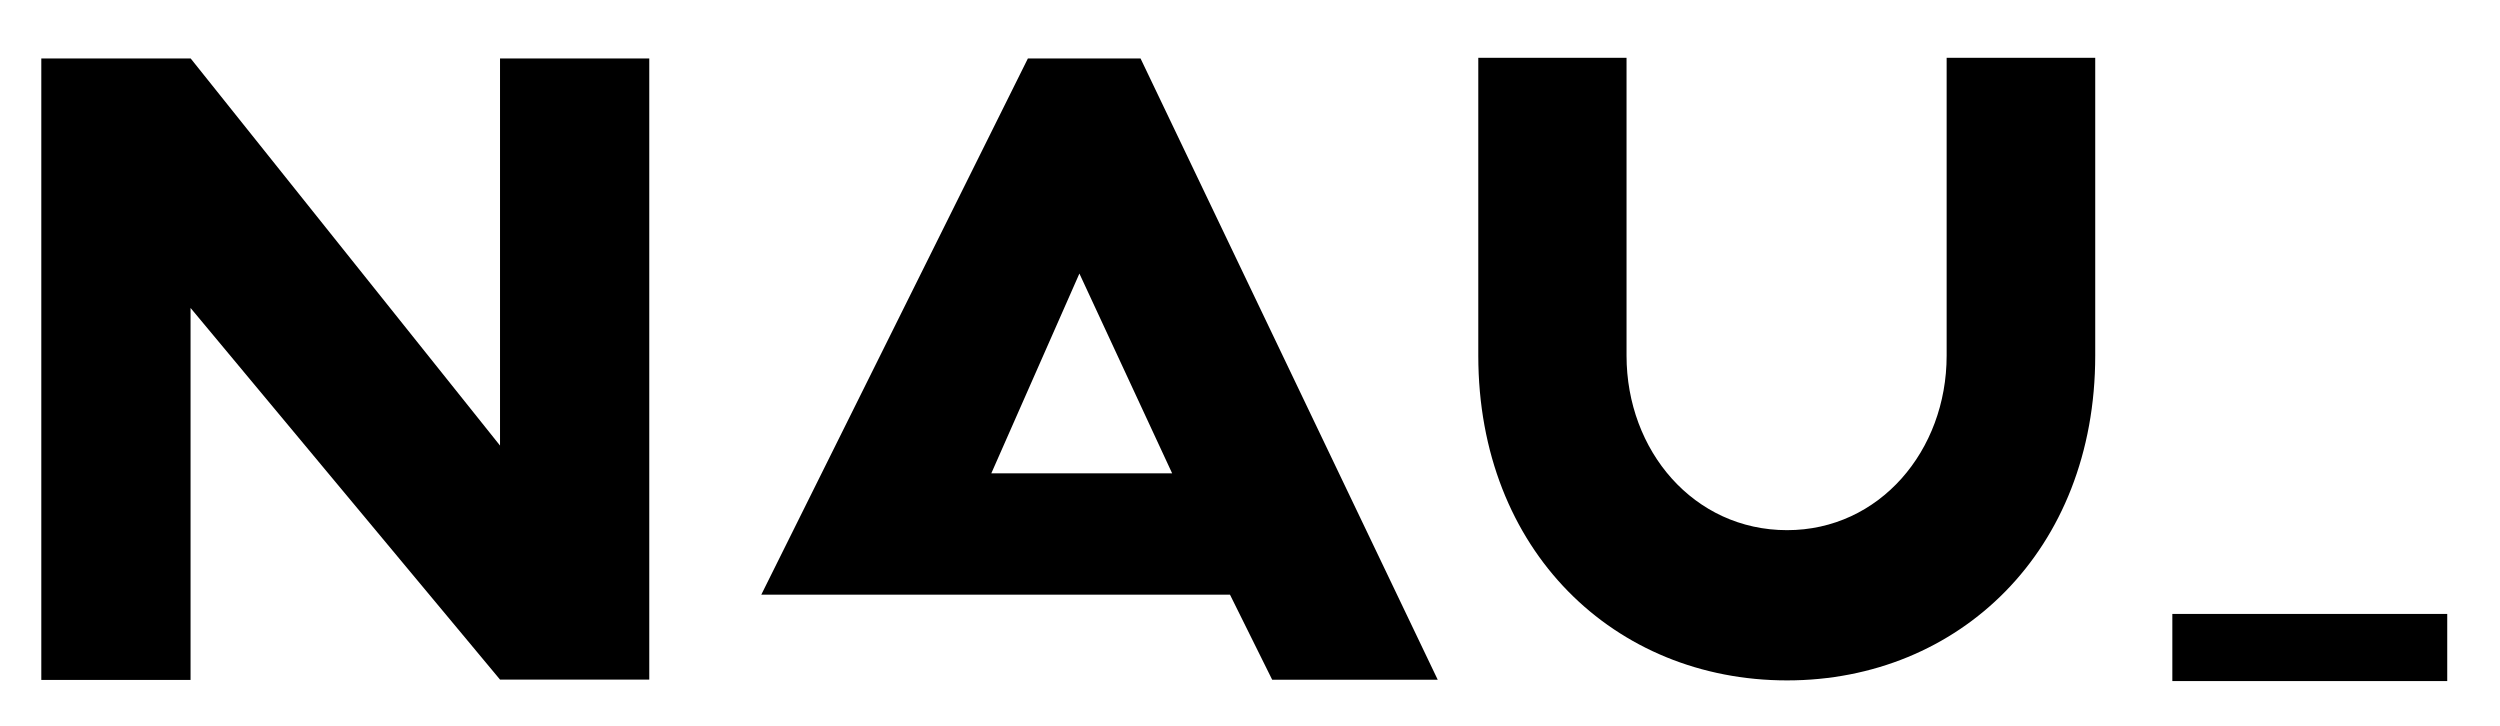 <svg xmlns:xlink="http://www.w3.org/1999/xlink" xmlns="http://www.w3.org/2000/svg" viewBox="0 0 179 52" width="179" height="52" preserveAspectRatio="xMidYMid meet" style="width: 100%; height: 100%; transform: translate3d(0px, 0px, 0px);"><defs><clipPath id="__lottie_element_3"><rect width="179" height="52" x="0" y="0"></rect></clipPath></defs><g clip-path="url(#__lottie_element_3)"><g transform="matrix(0.238,0,0,0.238,2.898,4.128)" opacity="1" style="display: block;"><g opacity="1" transform="matrix(1,0,0,1,91.7,93.725)"><path fill="rgb(0,0,0)" fill-opacity="1" d="M46.55,-93.475 C46.55,-93.475 46.55,22.975 46.55,22.975 C46.55,22.975 -46.509,-93.475 -46.509,-93.475 C-46.509,-93.475 -91.45,-93.475 -91.45,-93.475 C-91.45,-93.475 -91.45,93.475 -91.45,93.475 C-91.45,93.475 -46.55,93.475 -46.55,93.475 C-46.55,93.475 -46.55,-18.425 -46.55,-18.425 C-46.55,-18.425 46.55,93.375 46.55,93.375 C46.55,93.375 91.45,93.375 91.45,93.375 C91.45,93.375 91.45,-93.475 91.45,-93.475 C91.45,-93.475 46.55,-93.475 46.55,-93.475z"></path></g></g><g transform="matrix(0.238,0,0,0.238,54.449,4.128)" opacity="1" style="display: block;"><g opacity="1" transform="matrix(1,0,0,1,102,93.7)"><path fill="rgb(0,0,0)" fill-opacity="1" d="M-6.05,-28.75 C-6.05,-28.75 21.85,31.35 21.85,31.35 C21.85,31.35 -32.55,31.35 -32.55,31.35 C-32.55,31.35 -6.05,-28.75 -6.05,-28.75z M-21.55,-93.45 C-21.55,-93.45 -101.75,67.85 -101.75,67.85 C-101.75,67.85 39.249,67.85 39.249,67.85 C39.249,67.85 51.949,93.45 51.949,93.45 C51.949,93.45 101.75,93.45 101.75,93.45 C101.75,93.45 12.349,-93.45 12.349,-93.45 C12.349,-93.45 -21.55,-93.45 -21.55,-93.45z"></path></g></g><g transform="matrix(0.238,0,0,0.238,105.786,4.08)" opacity="1" style="display: block;"><g opacity="1" transform="matrix(1,0,0,1,93.05,94)"><path fill="rgb(0,0,0)" fill-opacity="1" d="M92.8,-93.75 C92.8,-93.75 92.8,-4.15 92.8,-4.15 C92.8,54.55 51.8,93.55 0.1,93.55 C-51.8,93.55 -92.8,54.55 -92.8,-4.15 C-92.8,-4.15 -92.8,-93.75 -92.8,-93.75 C-92.8,-93.75 -48.2,-93.75 -48.2,-93.75 C-48.2,-93.75 -48.2,-4.15 -48.2,-4.15 C-48.2,24.45 -28,48.35 0.1,48.35 C27.9,48.35 48.1,24.45 48.1,-4.15 C48.1,-4.15 48.1,-93.75 48.1,-93.75 C48.1,-93.75 92.8,-93.75 92.8,-93.75z"></path></g></g><g transform="matrix(0.238,0,0,0.238,155.48,43.898)" opacity="1" style="display: block;"><g opacity="1" transform="matrix(1,0,0,1,41.6,10.35)"><path fill="rgb(0,0,0)" fill-opacity="1" d="M-41.35,10.1 C-41.35,10.1 41.35,10.1 41.35,10.1 C41.35,10.1 41.35,-10.1 41.35,-10.1 C41.35,-10.1 -41.35,-10.1 -41.35,-10.1 C-41.35,-10.1 -41.35,10.1 -41.35,10.1z"></path></g></g></g></svg>
